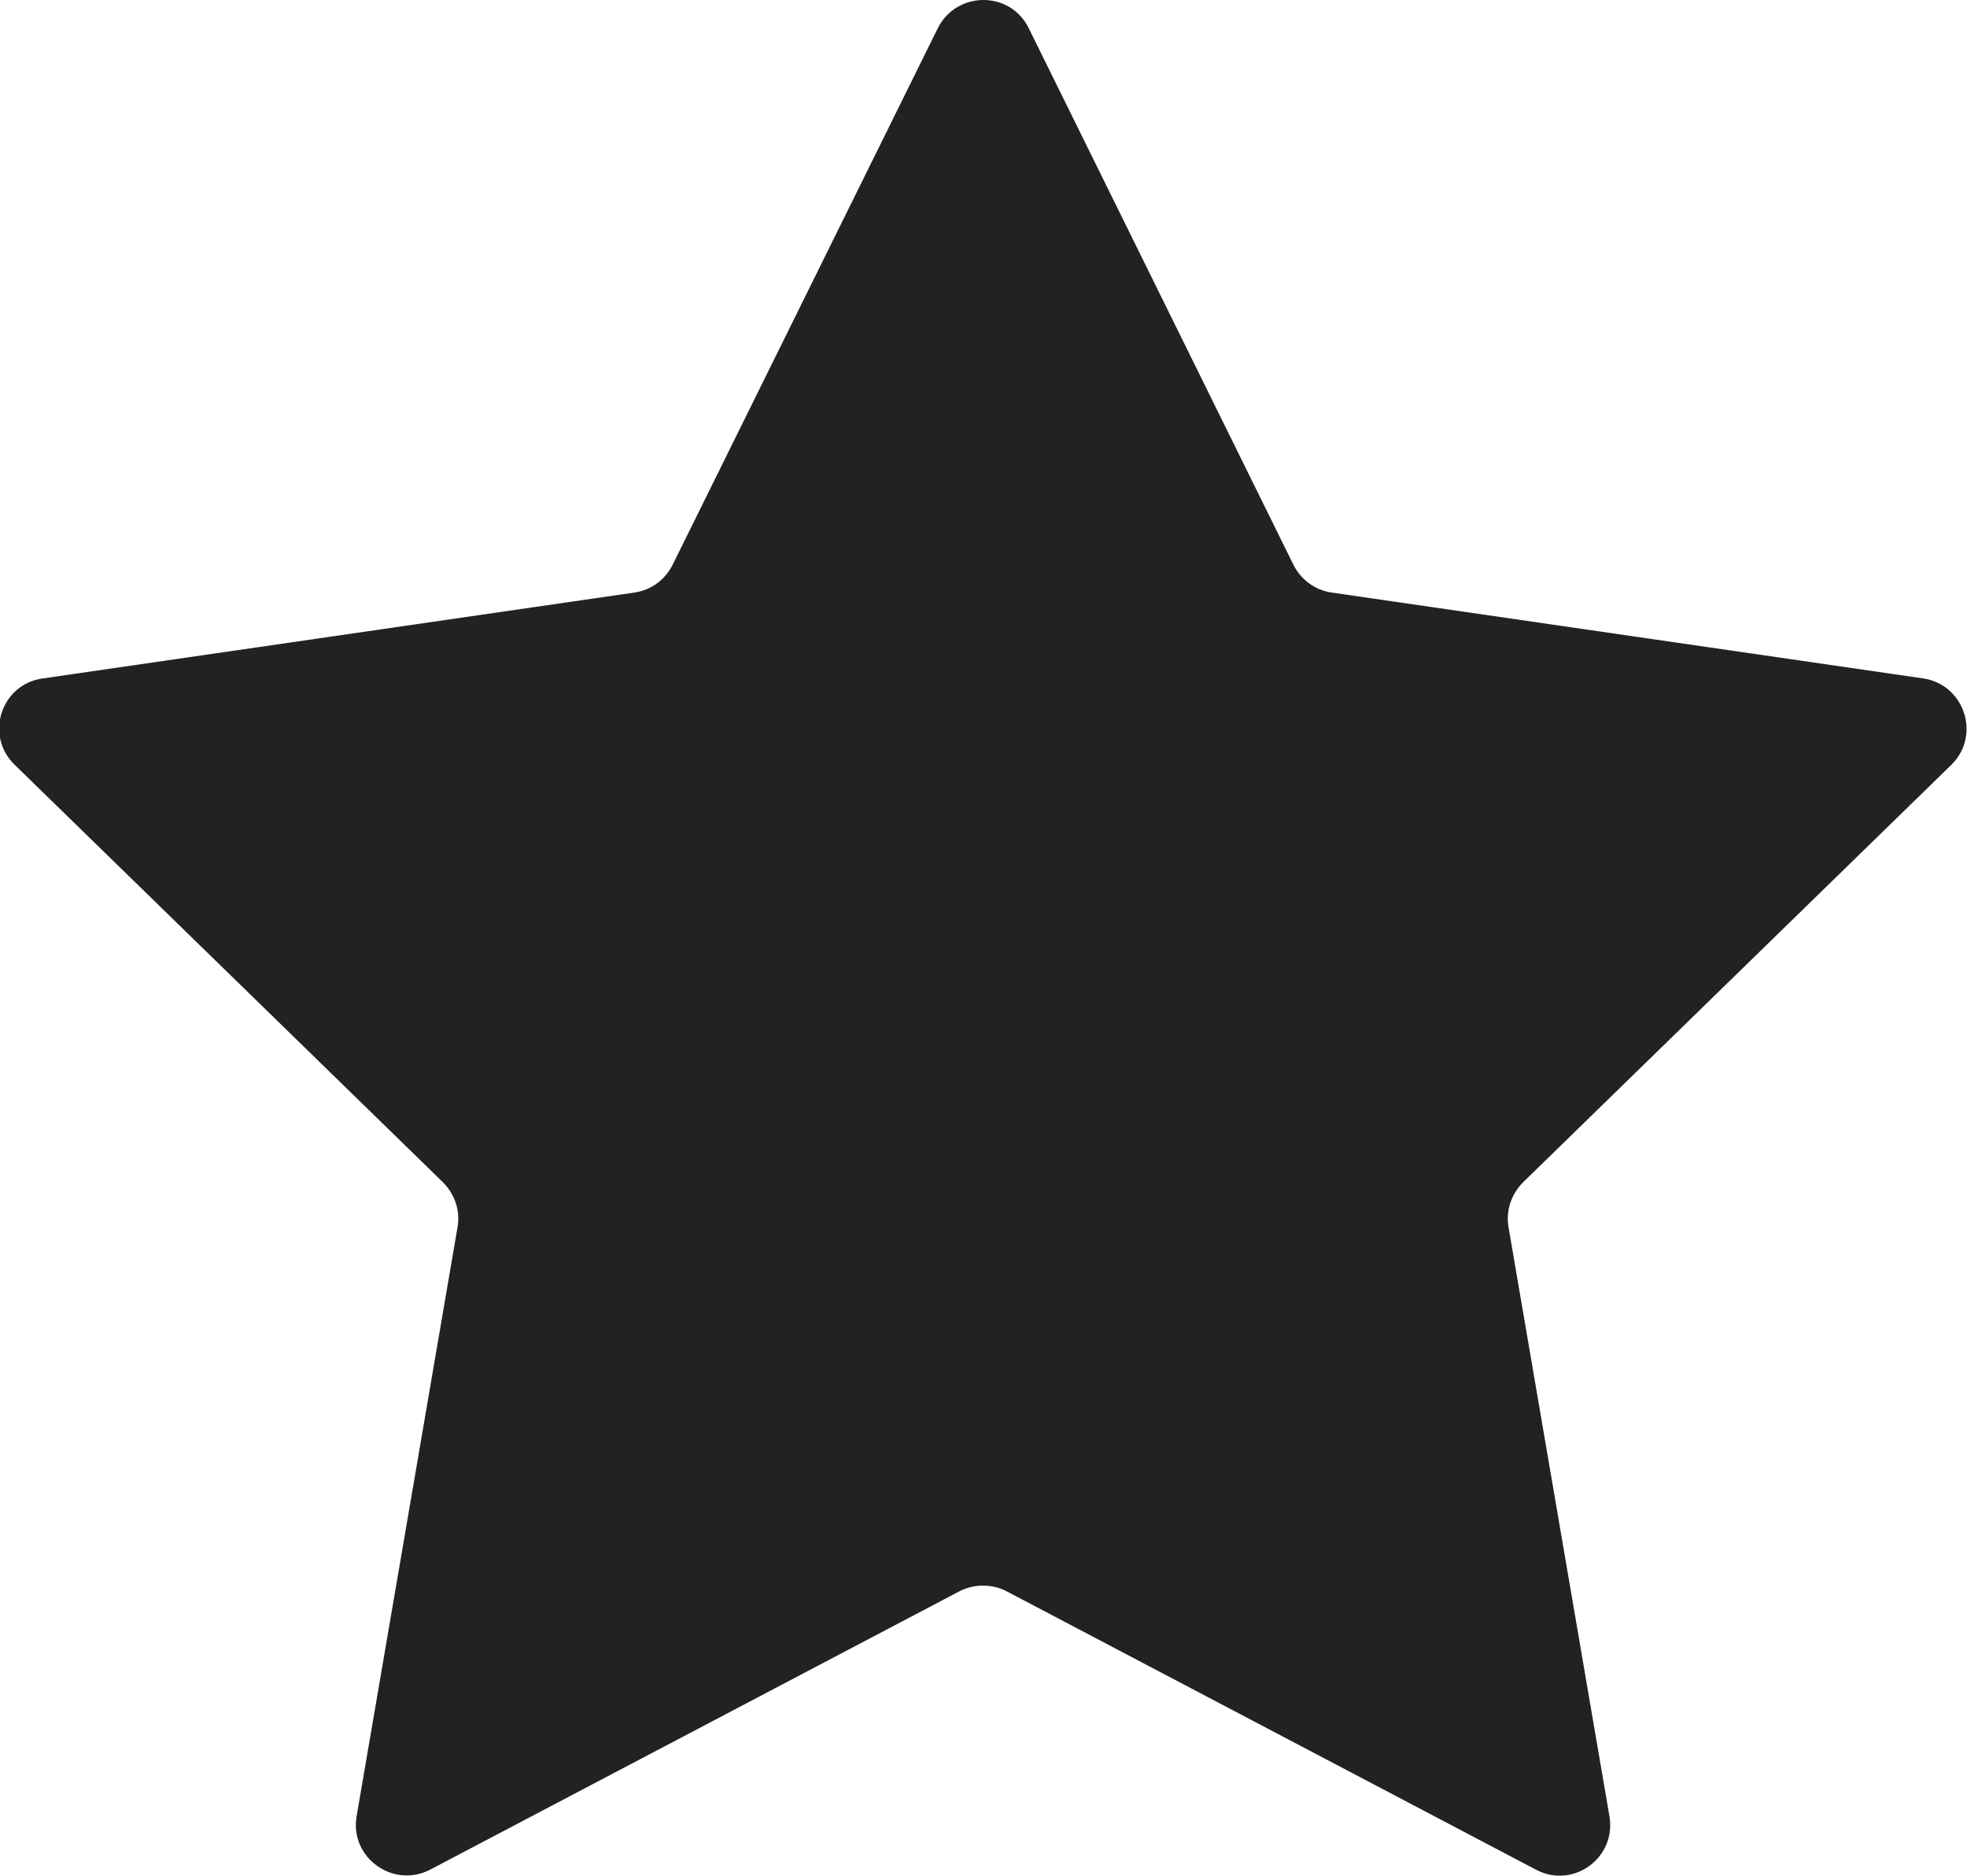 <?xml version="1.0" encoding="utf-8"?>
<!-- Generator: Adobe Illustrator 28.2.0, SVG Export Plug-In . SVG Version: 6.00 Build 0)  -->
<svg version="1.1" baseProfile="basic" id="Layer_1"
	 xmlns="http://www.w3.org/2000/svg" xmlns:xlink="http://www.w3.org/1999/xlink" x="0px" y="0px" viewBox="0 0 41.7 39.76"
	 xml:space="preserve">
<path fill="#222222" d="M21.81,0.6l5.61,11.37c0.16,0.32,0.46,0.54,0.81,0.59l12.54,1.82c0.88,0.13,1.23,1.21,0.6,1.83l-9.08,8.85
	c-0.25,0.25-0.37,0.6-0.31,0.95l2.14,12.49c0.15,0.88-0.77,1.55-1.56,1.13l-11.22-5.9c-0.31-0.16-0.69-0.16-1,0l-11.22,5.9
	c-0.79,0.41-1.71-0.26-1.56-1.13l2.14-12.49c0.06-0.35-0.06-0.7-0.31-0.95l-9.08-8.85c-0.64-0.62-0.29-1.71,0.6-1.83l12.54-1.82
	c0.35-0.05,0.65-0.27,0.81-0.59L19.88,0.6C20.28-0.2,21.42-0.2,21.81,0.6z"/>
</svg>
